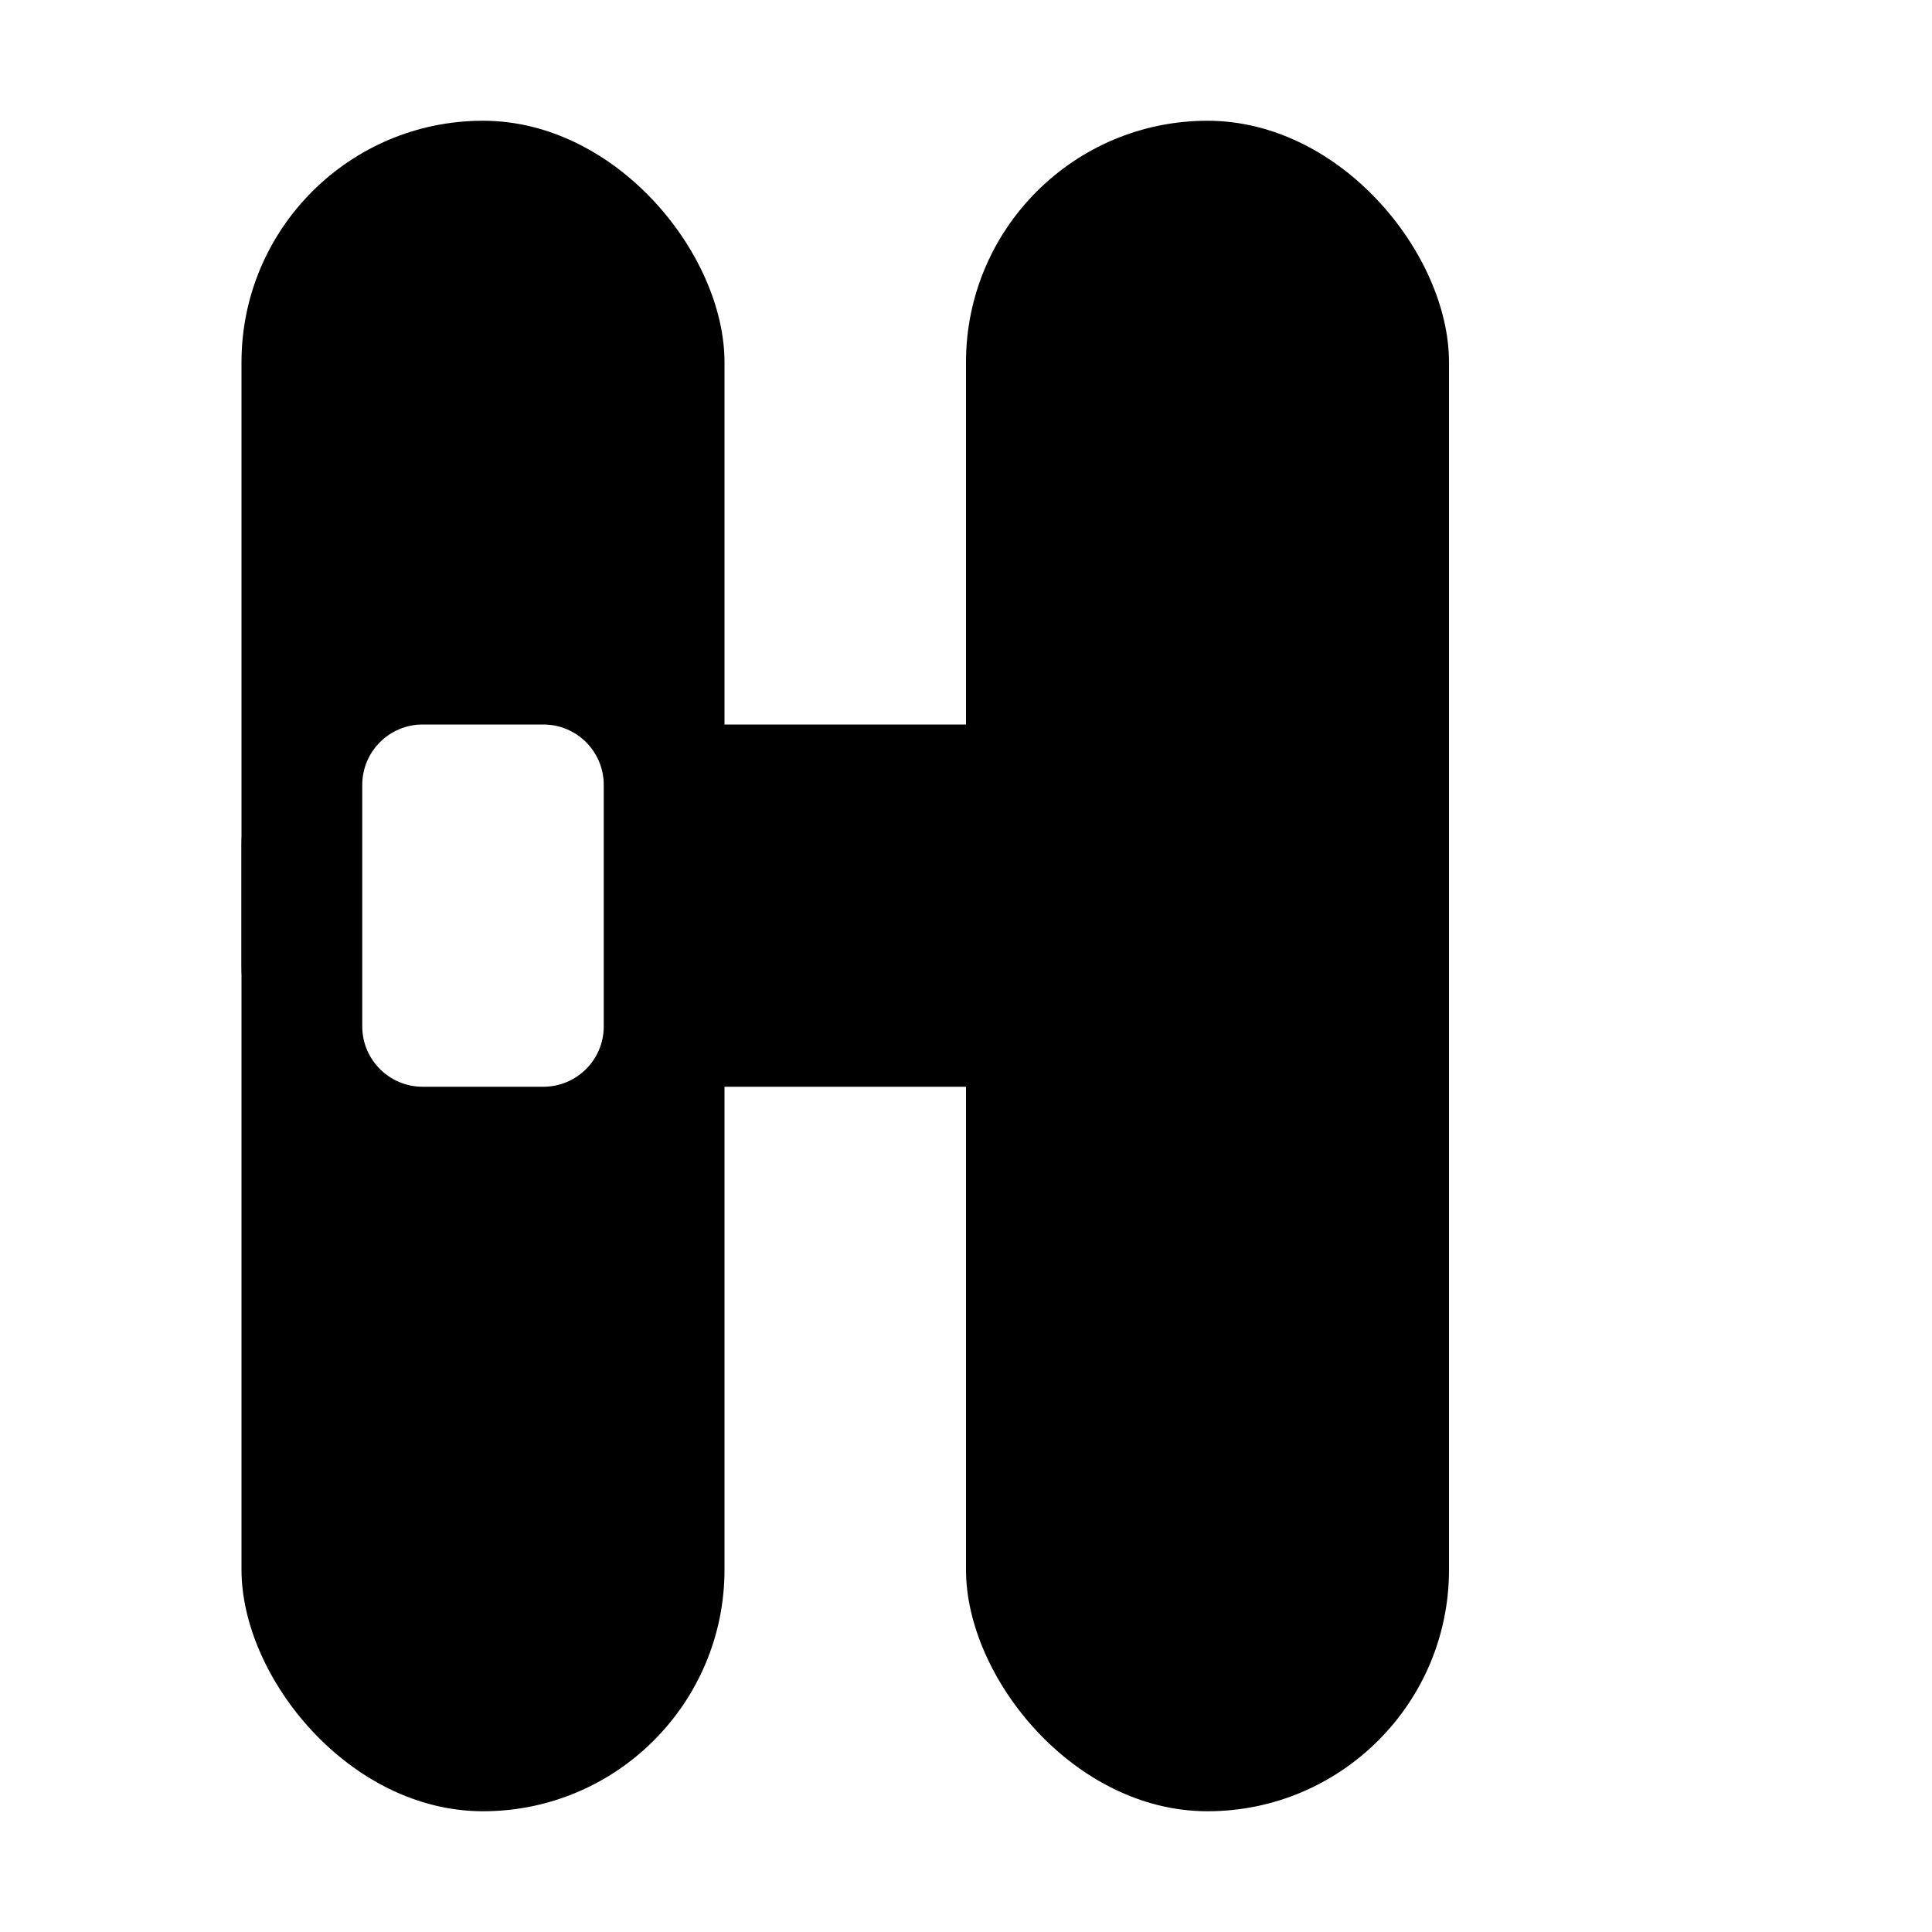 <svg xmlns="http://www.w3.org/2000/svg" width="32" height="32" viewBox="0 0 32 32">
  <defs>
    <linearGradient id="favicon-gradient" x1="0%" y1="0%" x2="100%" y2="100%">
      <stop offset="0%" stopColor="#9727B5" />
      <stop offset="50%" stopColor="#FB5EA0" />
      <stop offset="100%" stopColor="#589DEB" />
    </linearGradient>
    <filter id="shadow" x="-20%" y="-20%" width="140%" height="140%">
      <feDropShadow dx="0" dy="0" stdDeviation="0.5" flood-opacity="0.3"/>
    </filter>
  </defs>
  
  <!-- Refined logo mark with subtle details -->
  <g transform="translate(4, 2)">
    <!-- Main vertical bar of H -->
    <rect x="0" y="0" width="8" height="28" rx="4" fill="url(#favicon-gradient)" filter="url(#shadow)"/>
    <rect x="12" y="0" width="8" height="28" rx="4" fill="url(#favicon-gradient)" filter="url(#shadow)"/>
    
    <!-- Connecting bar with slight arc -->
    <path 
      d="M0 12C0 10.895 0.895 10 2 10H18C19.105 10 20 10.895 20 12V14C20 15.105 19.105 16 18 16H2C0.895 16 0 15.105 0 14V12Z" 
      fill="url(#favicon-gradient)" 
      filter="url(#shadow)"
    />
    
    <!-- Subtle highlight -->
    <path 
      d="M2 11C2 10.448 2.448 10 3 10H5C5.552 10 6 10.448 6 11V15C6 15.552 5.552 16 5 16H3C2.448 16 2 15.552 2 15V11Z" 
      fill="white" 
      fillOpacity="0.15"
    />
  </g>
</svg> 